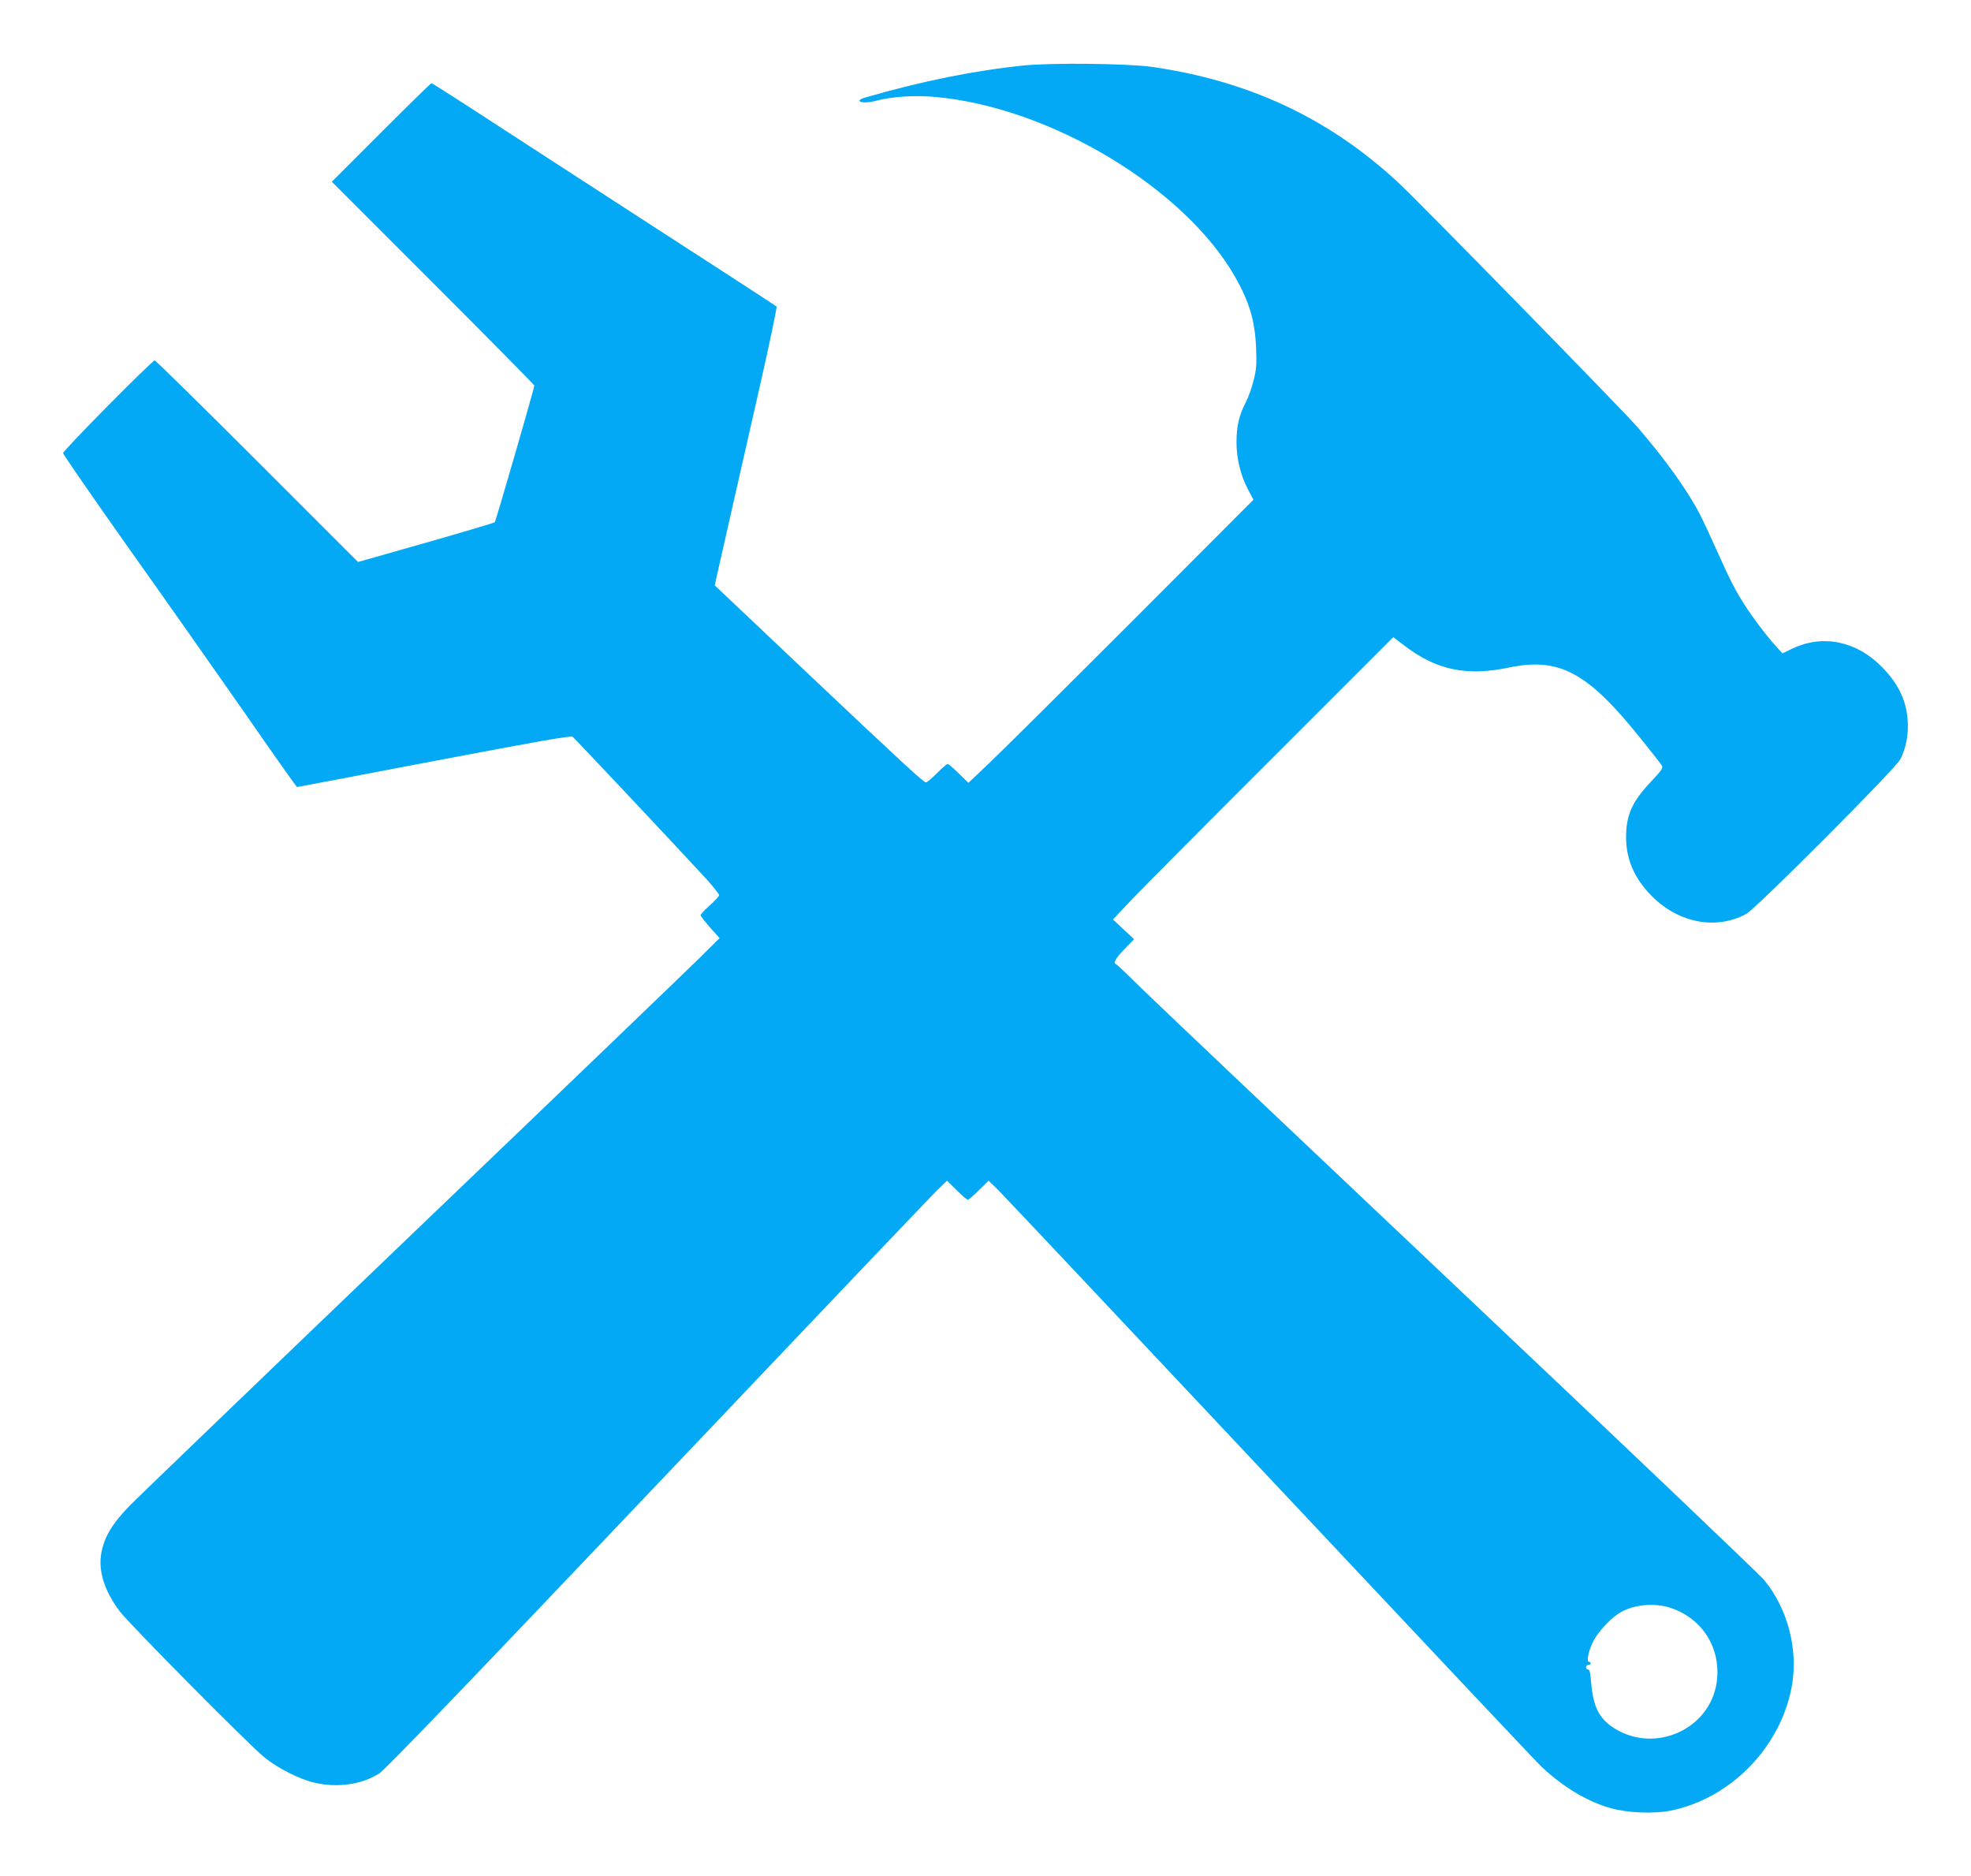 <?xml version="1.0" standalone="no"?>
<!DOCTYPE svg PUBLIC "-//W3C//DTD SVG 20010904//EN"
 "http://www.w3.org/TR/2001/REC-SVG-20010904/DTD/svg10.dtd">
<svg version="1.0" xmlns="http://www.w3.org/2000/svg"
 width="1280pt" height="1218pt" viewBox="0 0 1280 1218"
 preserveAspectRatio="xMidYMid meet">
<g transform="translate(0,1218) scale(0.1,-0.1)"
fill="#03a9f4" stroke="none">
<path d="M6650 11755 c-322 -33 -660 -101 -1027 -207 -86 -24 -24 -46 64 -23
107 29 257 38 393 25 744 -69 1610 -590 1940 -1166 93 -163 130 -287 137 -459
5 -112 2 -143 -16 -215 -11 -47 -35 -111 -51 -143 -43 -81 -60 -157 -60 -258
0 -106 27 -217 75 -307 l35 -67 -787 -788 c-434 -434 -850 -847 -926 -919
l-138 -131 -62 61 c-35 34 -67 62 -73 62 -5 0 -36 -27 -69 -60 -33 -33 -65
-60 -72 -60 -15 0 -149 123 -830 767 l-541 512 9 43 c35 154 188 832 285 1257
63 277 111 507 107 511 -4 4 -390 255 -858 557 -467 303 -968 627 -1113 722
-145 94 -267 171 -270 171 -4 0 -151 -144 -327 -320 l-320 -320 658 -658 c361
-361 657 -661 657 -665 0 -17 -250 -881 -257 -888 -5 -4 -206 -64 -448 -133
l-440 -125 -655 655 c-360 360 -660 654 -665 654 -17 0 -595 -584 -595 -602 0
-9 190 -283 421 -610 232 -326 572 -810 757 -1075 184 -266 338 -483 341 -483
3 0 404 76 891 169 674 128 888 166 899 157 16 -12 734 -776 869 -924 45 -50
82 -97 82 -104 0 -7 -27 -37 -60 -66 -33 -29 -60 -58 -60 -64 0 -6 28 -42 61
-80 l62 -69 -129 -128 c-71 -70 -907 -874 -1859 -1785 -952 -912 -1777 -1706
-1835 -1764 -118 -120 -170 -205 -191 -310 -23 -118 17 -248 117 -382 60 -81
843 -871 942 -951 85 -69 229 -142 322 -163 152 -36 311 -13 425 61 41 28 539
545 1805 1878 961 1012 1777 1869 1814 1905 l66 64 63 -62 c34 -34 67 -62 72
-62 5 0 38 28 72 62 l63 62 56 -54 c31 -30 824 -872 1762 -1870 938 -998 1732
-1842 1766 -1874 139 -134 300 -232 456 -276 108 -31 281 -38 390 -16 390 79
714 412 786 806 43 240 -25 504 -180 692 -31 37 -918 882 -1973 1879 -1055
997 -1987 1880 -2071 1963 -84 83 -157 153 -162 154 -23 8 -6 41 53 100 l62
64 -69 64 -68 64 130 138 c72 75 482 488 911 916 l779 779 74 -56 c207 -158
403 -199 679 -141 327 68 511 -32 857 -465 68 -84 128 -161 134 -171 10 -16 0
-31 -73 -108 -120 -128 -158 -213 -159 -356 0 -147 54 -271 170 -387 174 -173
416 -218 610 -113 66 36 970 943 1001 1004 33 66 49 136 49 215 0 147 -53 268
-170 386 -165 167 -381 211 -578 119 l-67 -32 -44 49 c-59 65 -148 182 -204
270 -57 88 -95 163 -182 358 -37 83 -85 186 -108 230 -80 154 -228 360 -406
565 -103 118 -1418 1462 -1554 1588 -450 416 -969 658 -1598 748 -159 22 -648
27 -829 9z m4201 -10015 c207 -70 327 -264 298 -480 -43 -309 -404 -470 -669
-299 -96 62 -134 139 -147 296 -4 60 -10 83 -19 83 -8 0 -14 7 -14 15 0 8 7
15 15 15 8 0 15 5 15 10 0 6 -5 10 -11 10 -18 0 -2 74 27 132 30 58 101 138
160 178 88 61 233 77 345 40z"/>
</g>
</svg>
